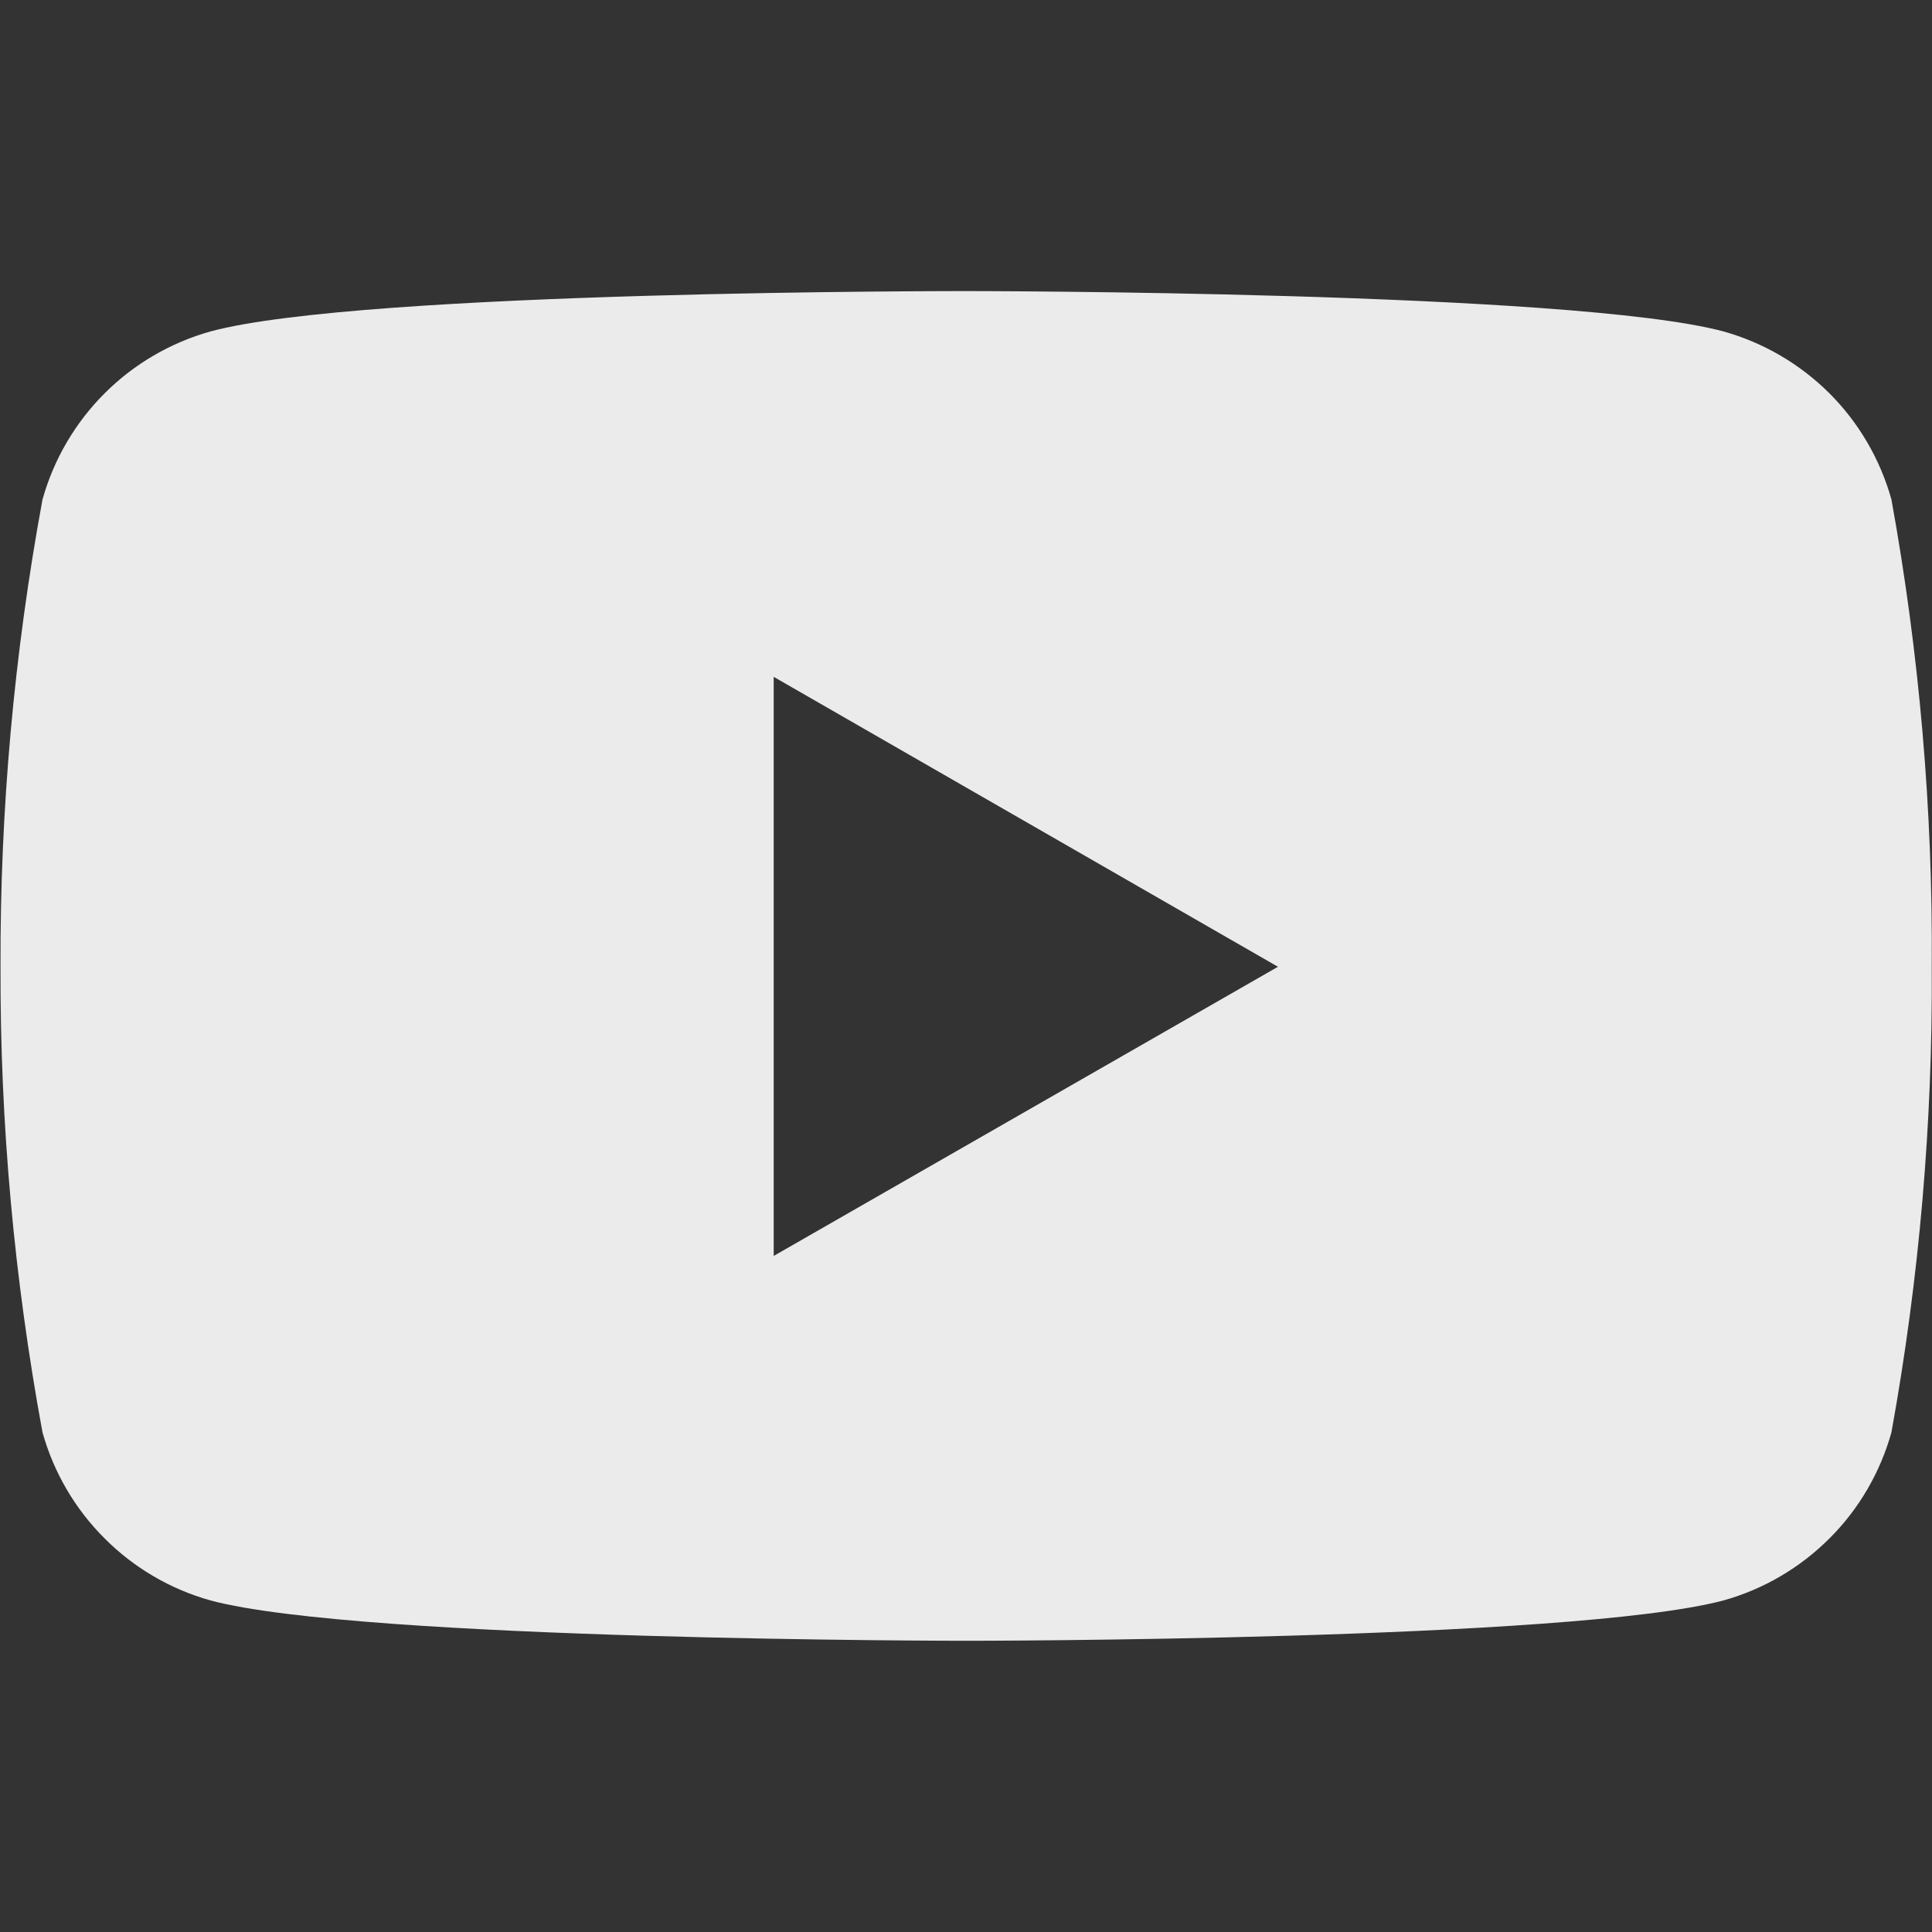 <svg width="15" height="15" viewBox="0 0 15 15" fill="none" xmlns="http://www.w3.org/2000/svg">
<rect x="0" y="0" width="15" height="15" fill="#333333" stroke="none"/>
<path d="M14.685 3.878C14.598 3.567 14.433 3.283 14.204 3.054C13.975 2.826 13.692 2.66 13.38 2.573C12.211 2.26 7.508 2.26 7.508 2.26C7.508 2.26 2.816 2.254 1.635 2.573C1.324 2.66 1.04 2.826 0.812 3.054C0.583 3.283 0.417 3.567 0.33 3.878C0.109 5.075 -0 6.289 0.004 7.506C0 8.719 0.11 9.929 0.33 11.121C0.417 11.432 0.583 11.716 0.812 11.944C1.04 12.173 1.324 12.339 1.635 12.426C2.803 12.739 7.508 12.739 7.508 12.739C7.508 12.739 12.199 12.739 13.38 12.426C13.692 12.339 13.975 12.173 14.204 11.944C14.433 11.716 14.598 11.432 14.685 11.121C14.901 9.928 15.006 8.718 14.998 7.506C15.007 6.29 14.902 5.075 14.685 3.878V3.878ZM6.007 9.751V5.255L9.922 7.506L6.007 9.751Z" fill="white" fill-opacity="0.9"/>
</svg>